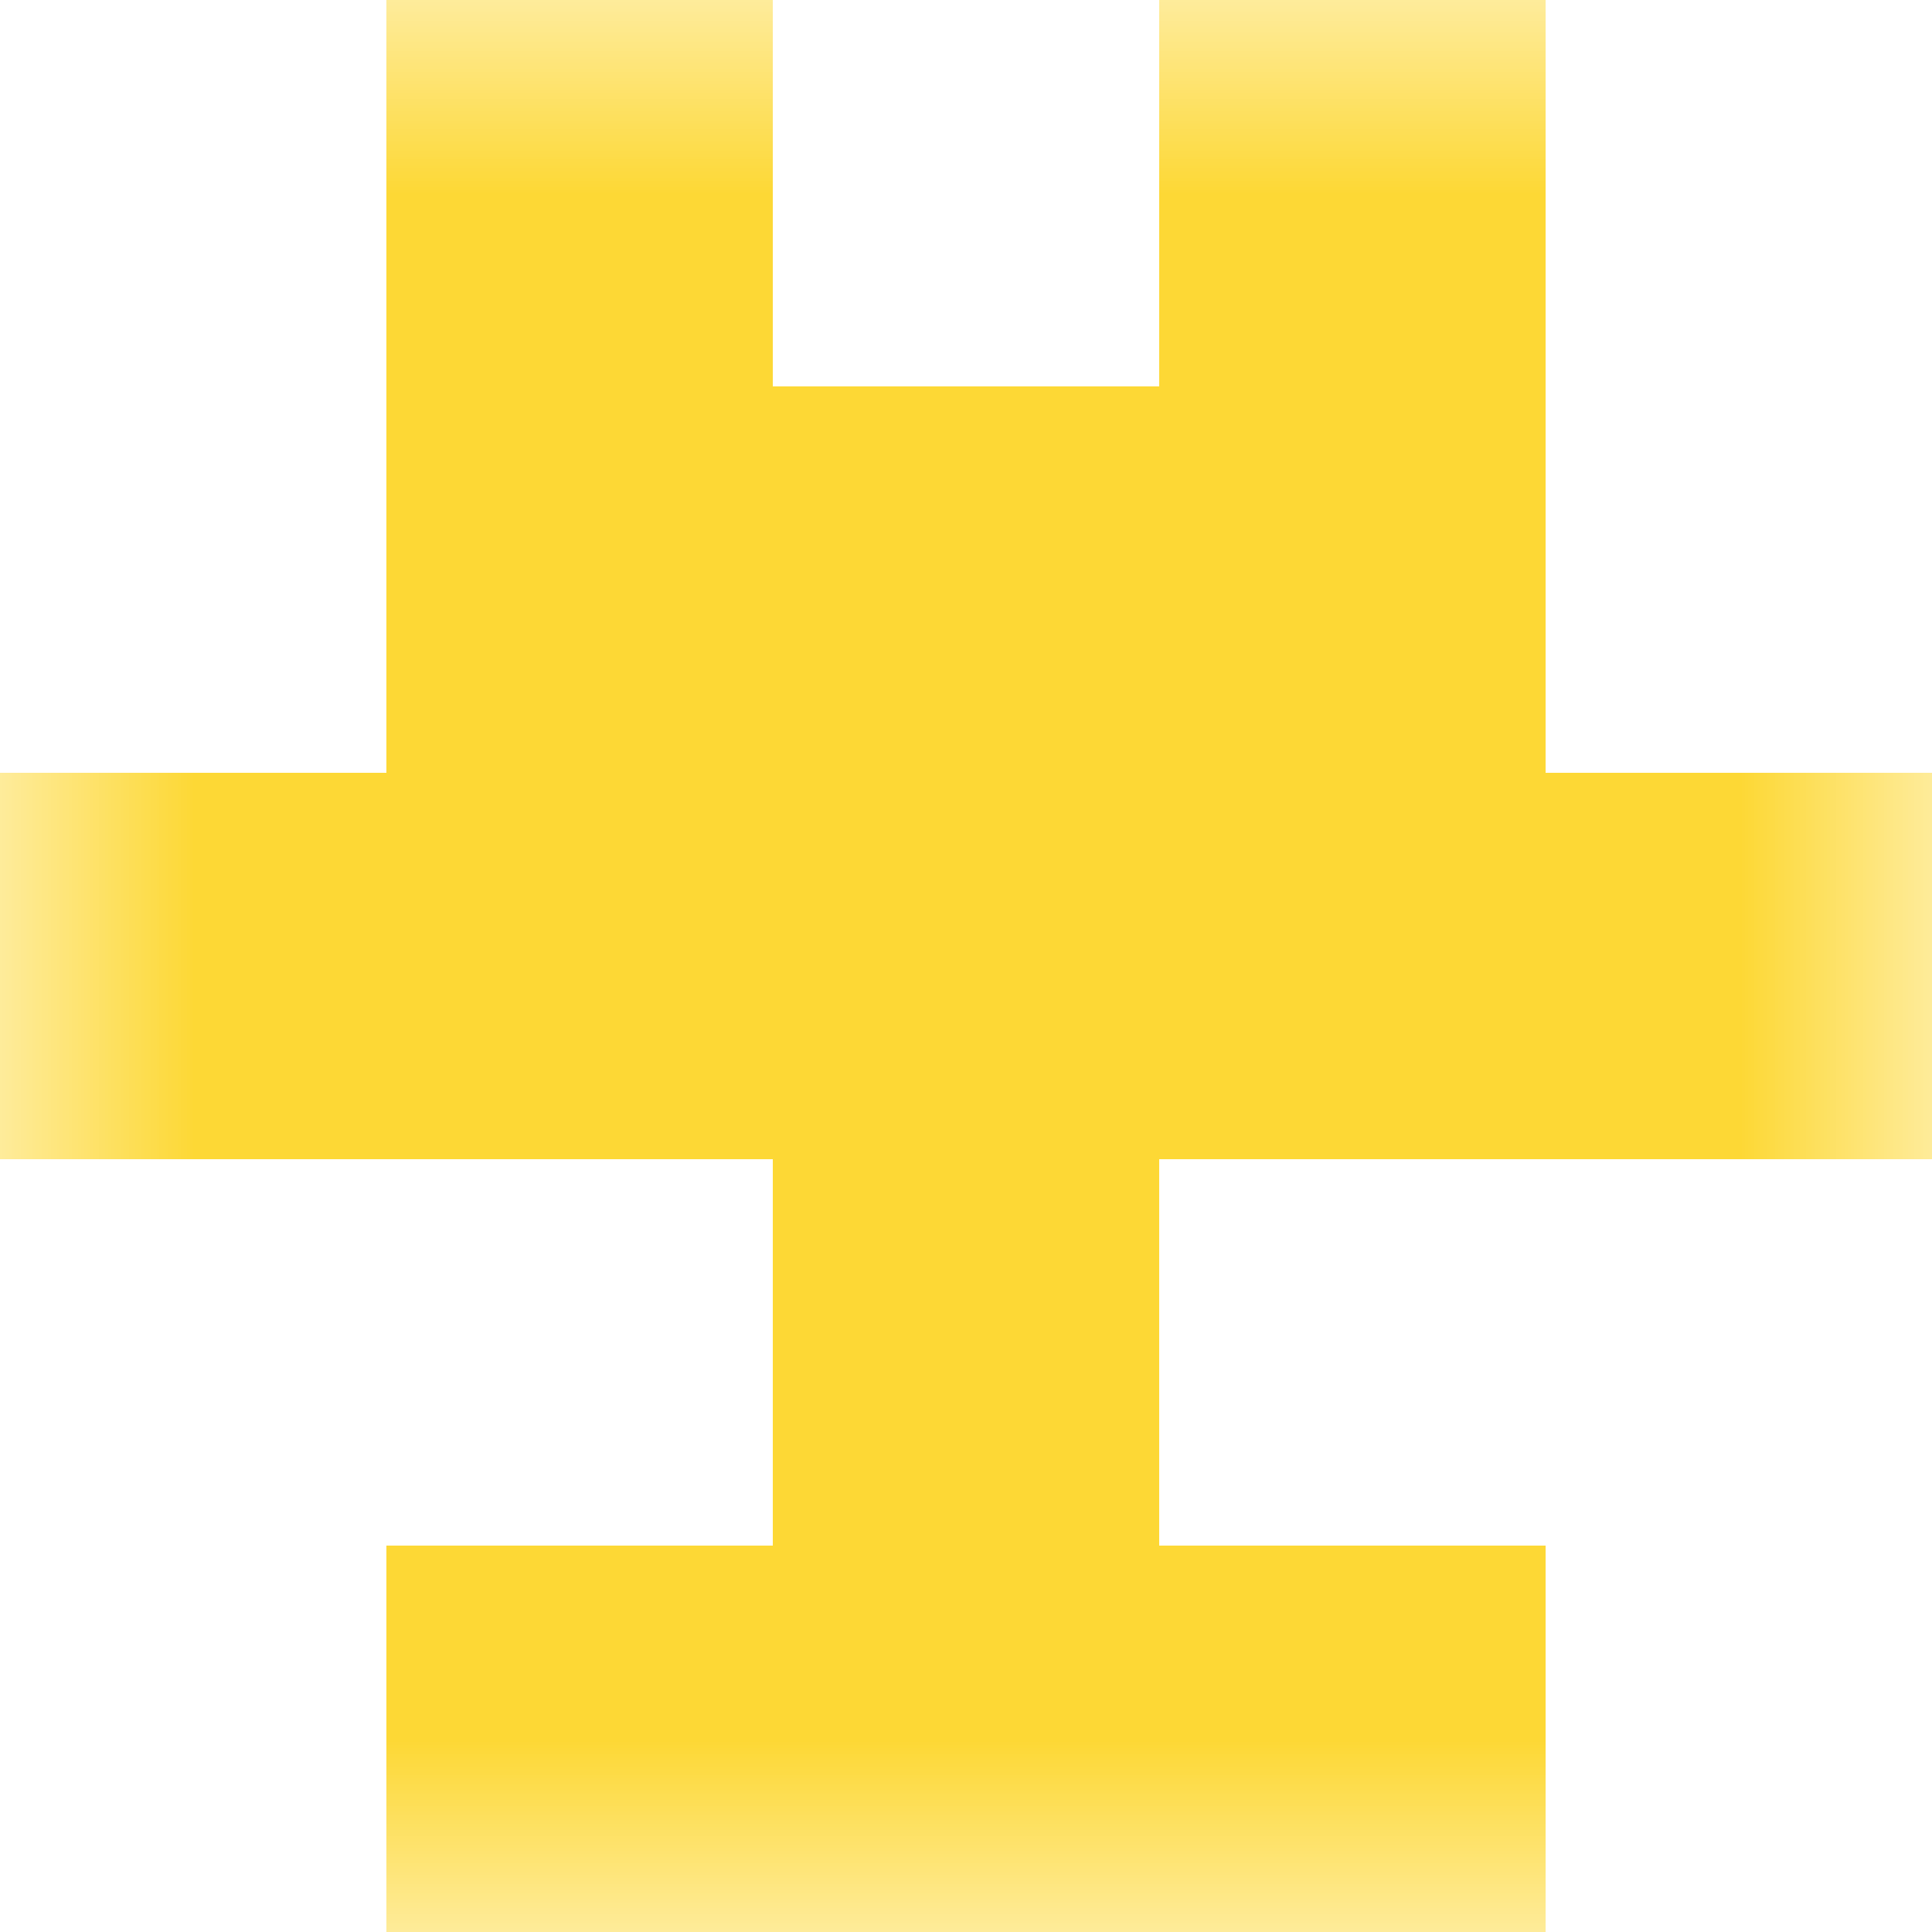 <svg xmlns="http://www.w3.org/2000/svg" viewBox="0 0 5 5" fill="none" shape-rendering="crispEdges"><mask id="viewboxMask"><rect width="5" height="5" rx="0" ry="0" x="0" y="0" fill="#fff" /></mask><g mask="url(#viewboxMask)"><path d="M2 0H1v1h1V0ZM4 0H3v1h1V0Z" fill="#fdd835"/><path fill="#fdd835" d="M1 1h3v1H1z"/><path fill="#fdd835" d="M0 2h5v1H0z"/><path fill="#fdd835" d="M2 3h1v1H2z"/><path fill="#fdd835" d="M1 4h3v1H1z"/></g></svg>